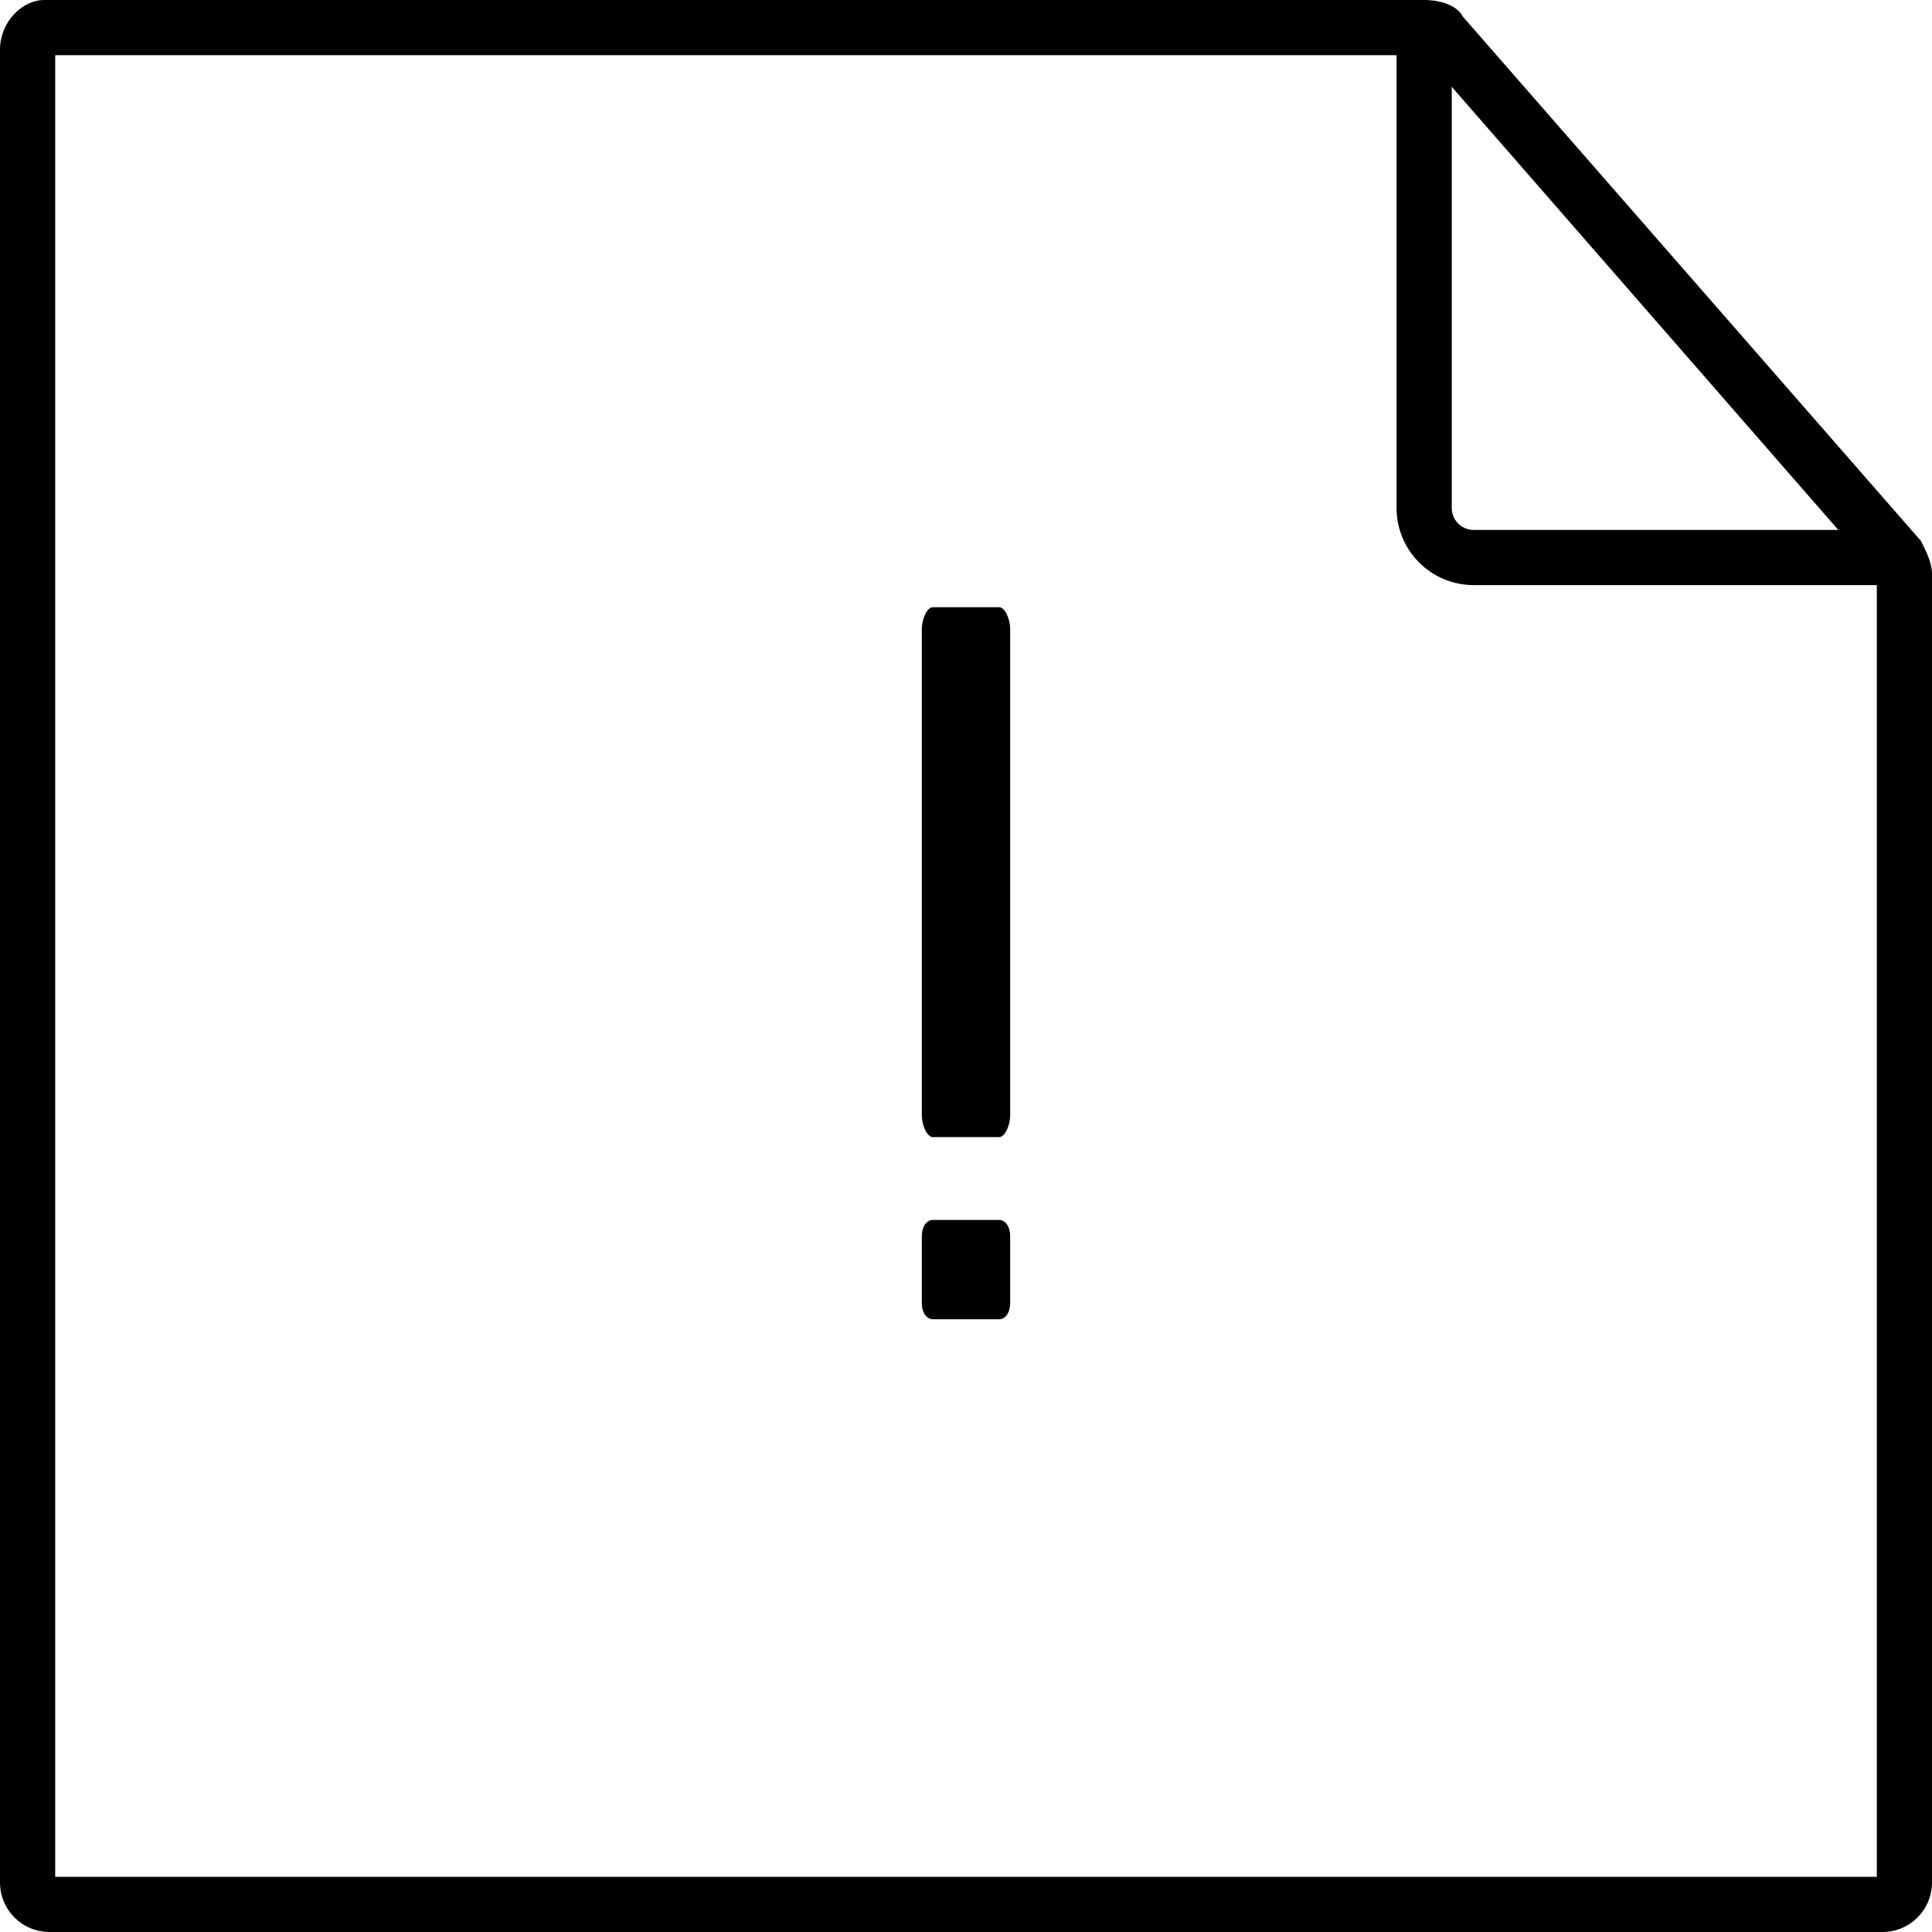 <svg enable-background="new 0 0 35 35" viewBox="0 0 35 35" xmlns="http://www.w3.org/2000/svg"><path d="m25.8 1 8.2 9.4v23.6h-33v-33zm0-1h-25c-.4 0-.8.4-.8.9v33.2c0 .5.4.9.9.9h33.2c.5 0 .9-.4.9-.9v-23.7c0-.2-.1-.4-.2-.6l-8.3-9.5c-.1-.2-.4-.3-.7-.3z"/><path d="m25.8.6v8.6c0 .5.4.9.9.9h7.3" fill="none" stroke="#000" stroke-linecap="round" stroke-linejoin="round"/><path d="m18.1 20.6h-1.2c-.1 0-.2-.2-.2-.4v-8.8c0-.2.1-.4.2-.4h1.2c.1 0 .2.2.2.4v8.8c0 .2-.1.4-.2.4z"/><path d="m18.1 23.9h-1.2c-.1 0-.2-.1-.2-.3v-1.2c0-.2.1-.3.2-.3h1.2c.1 0 .2.1.2.3v1.2c0 .2-.1.3-.2.3z"/></svg>